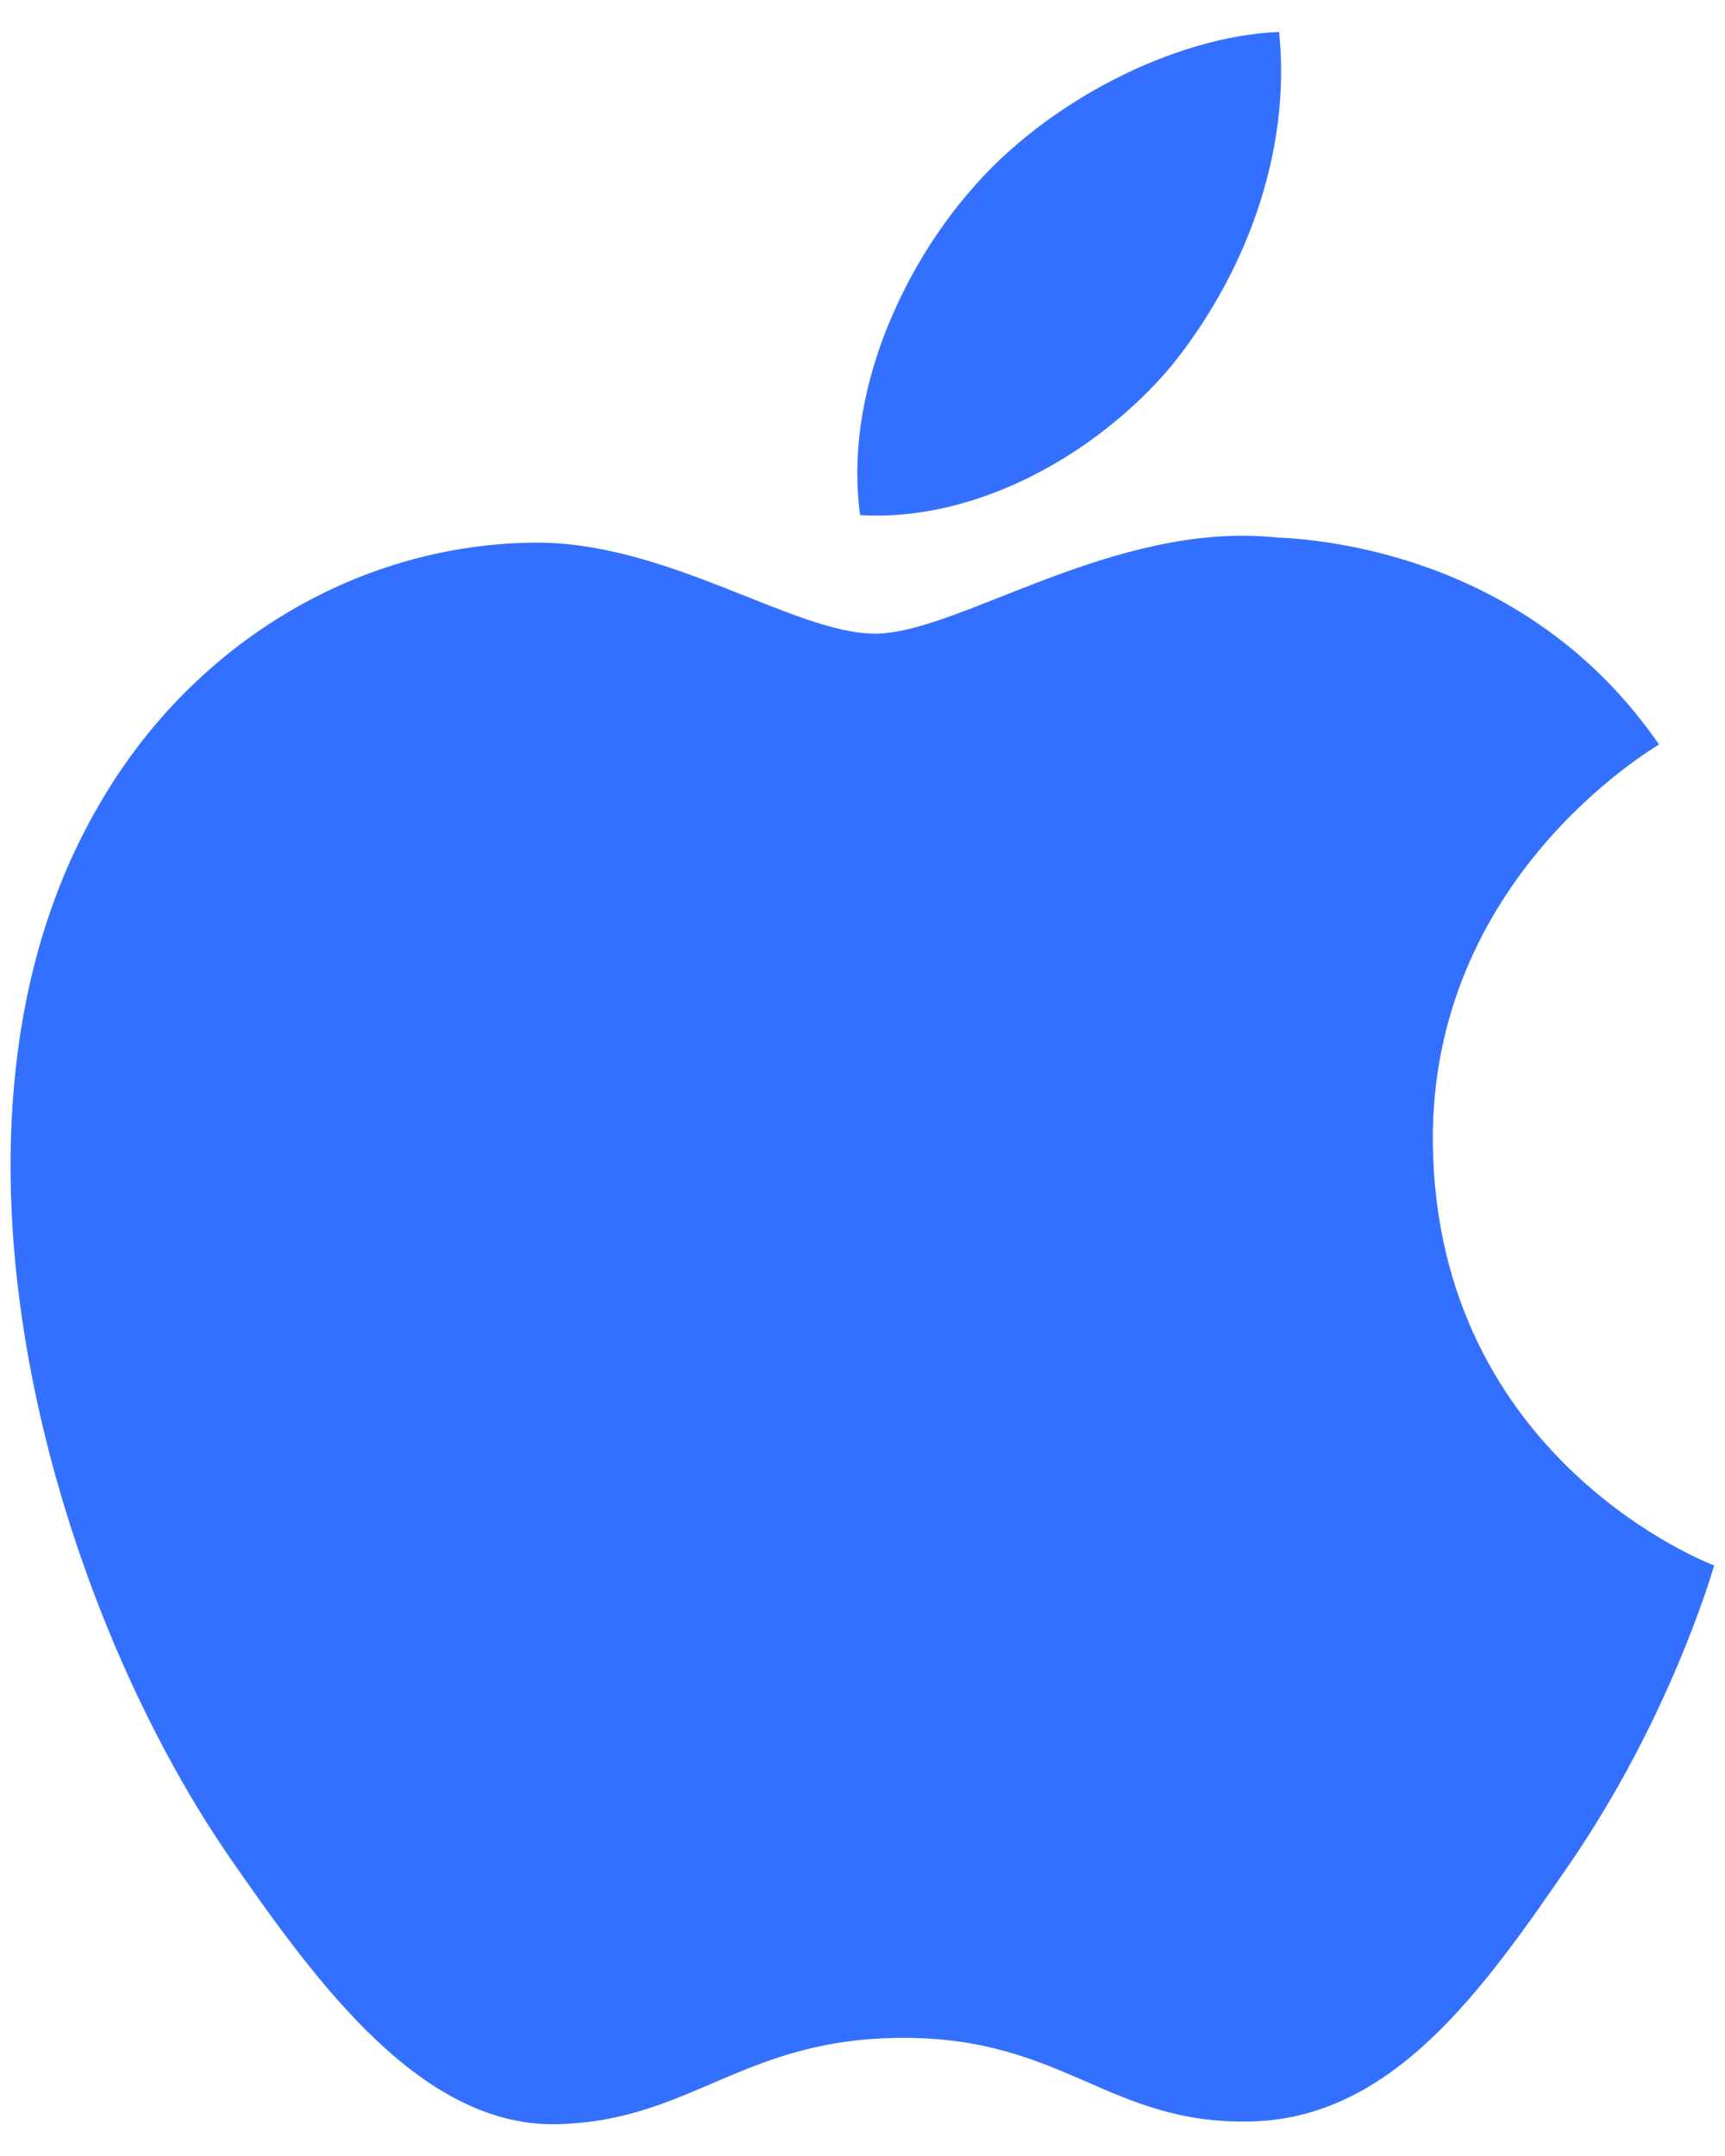 <svg width="8" height="10" viewBox="0 0 8 10" fill="none" xmlns="http://www.w3.org/2000/svg">
<path d="M7.95 7.261C7.938 7.298 7.747 7.963 7.279 8.646C6.874 9.235 6.455 9.83 5.793 9.84C5.143 9.852 4.934 9.452 4.191 9.452C3.449 9.452 3.216 9.83 2.601 9.852C1.965 9.878 1.476 9.208 1.069 8.621C0.238 7.419 -0.402 5.216 0.456 3.739C0.879 3 1.638 2.53 2.464 2.517C3.087 2.505 3.68 2.939 4.058 2.939C4.447 2.939 5.164 2.414 5.921 2.493C6.237 2.506 7.123 2.625 7.694 3.453C7.649 3.483 6.634 4.082 6.645 5.301C6.661 6.773 7.936 7.256 7.95 7.261ZM5.426 1.705C5.767 1.288 5.991 0.716 5.932 0.148C5.445 0.168 4.851 0.472 4.499 0.886C4.187 1.246 3.912 1.827 3.989 2.389C4.53 2.422 5.086 2.105 5.426 1.705Z" fill="#3470FF"/>
</svg>
